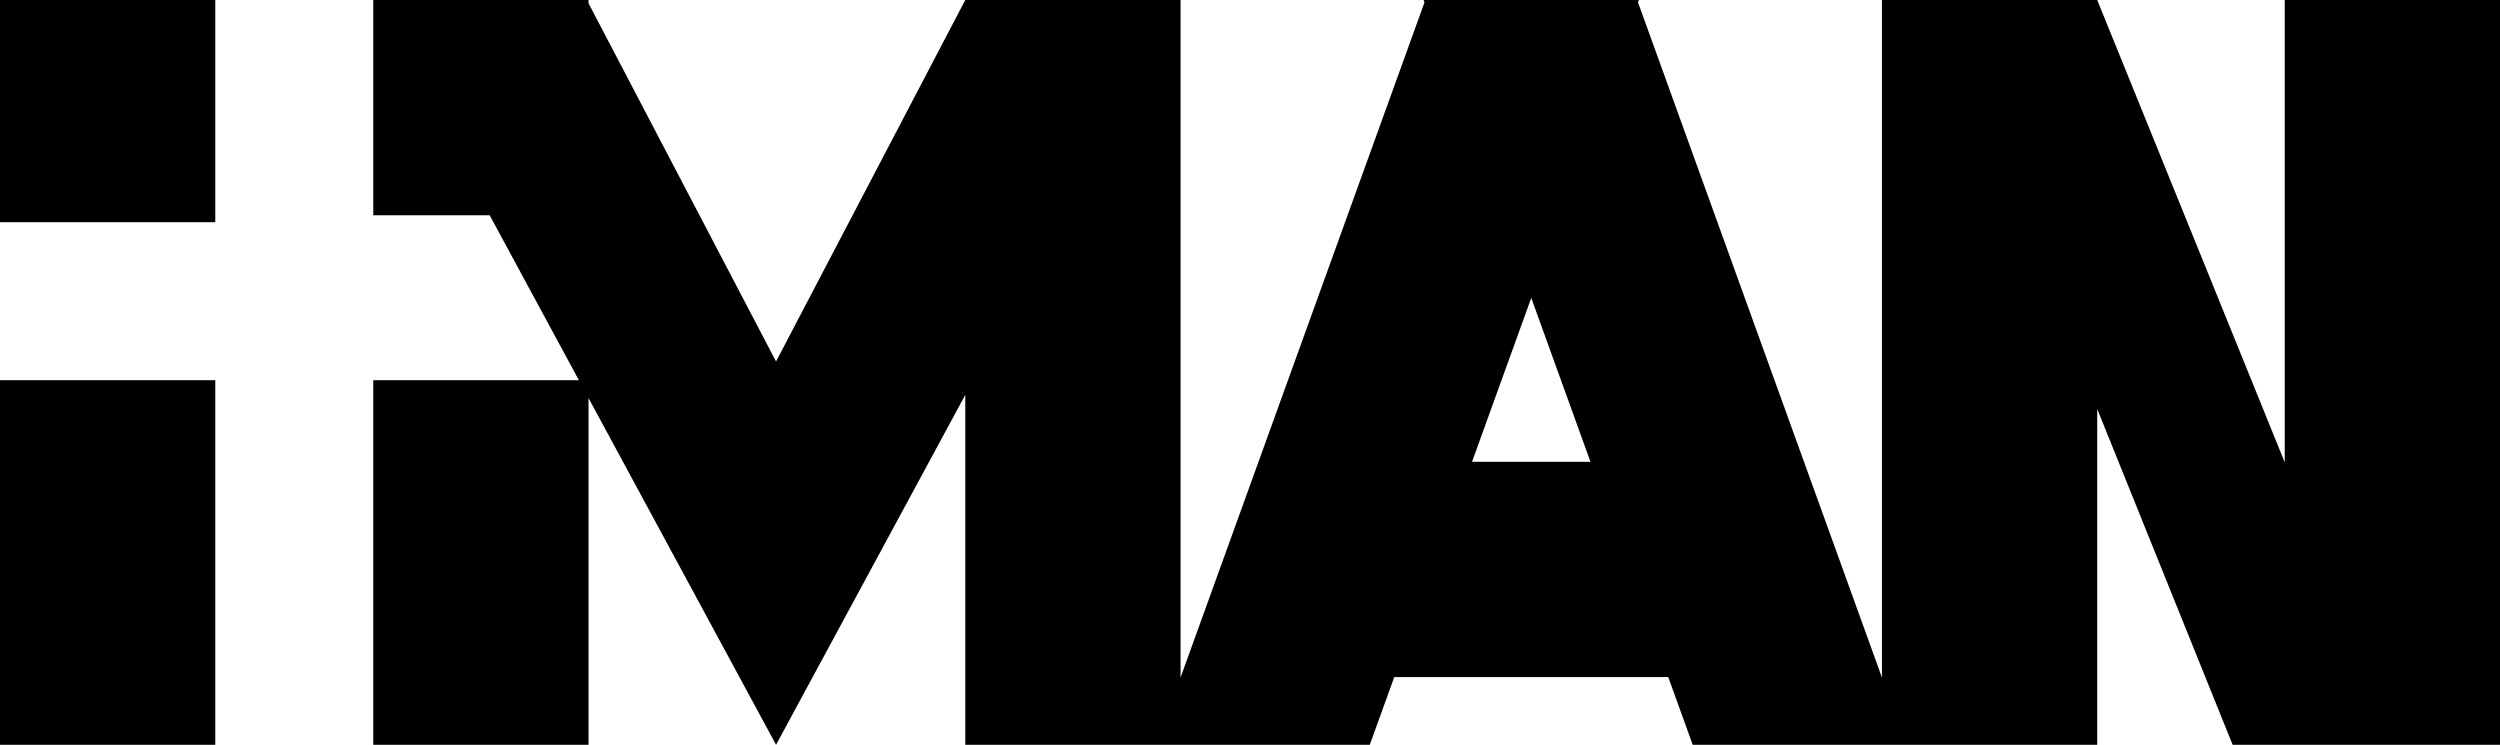 <svg width="1440" height="429" viewBox="0 0 1440 429" fill="none" xmlns="http://www.w3.org/2000/svg">
<path d="M339 1.91L447 208.209L556 0H680V390.252L820.5 1.384L820 0H944L943.5 1.384L1084 390.252V0H1208L1316 266.276V0H1440V429H1382V429.001H1286L1208 235.578V429H1098V429.001H975L960.909 390H803.091L789 429.001H666V429H556V227.444L447 429.001L339 229.293V429H215V219H333.434L282.059 124H215V0H339V1.91ZM124 429H0V219H124V429ZM847.893 266H916.107L882 171.6L847.893 266ZM124 128H0V0H124V128Z" fill="black"/>
</svg>

